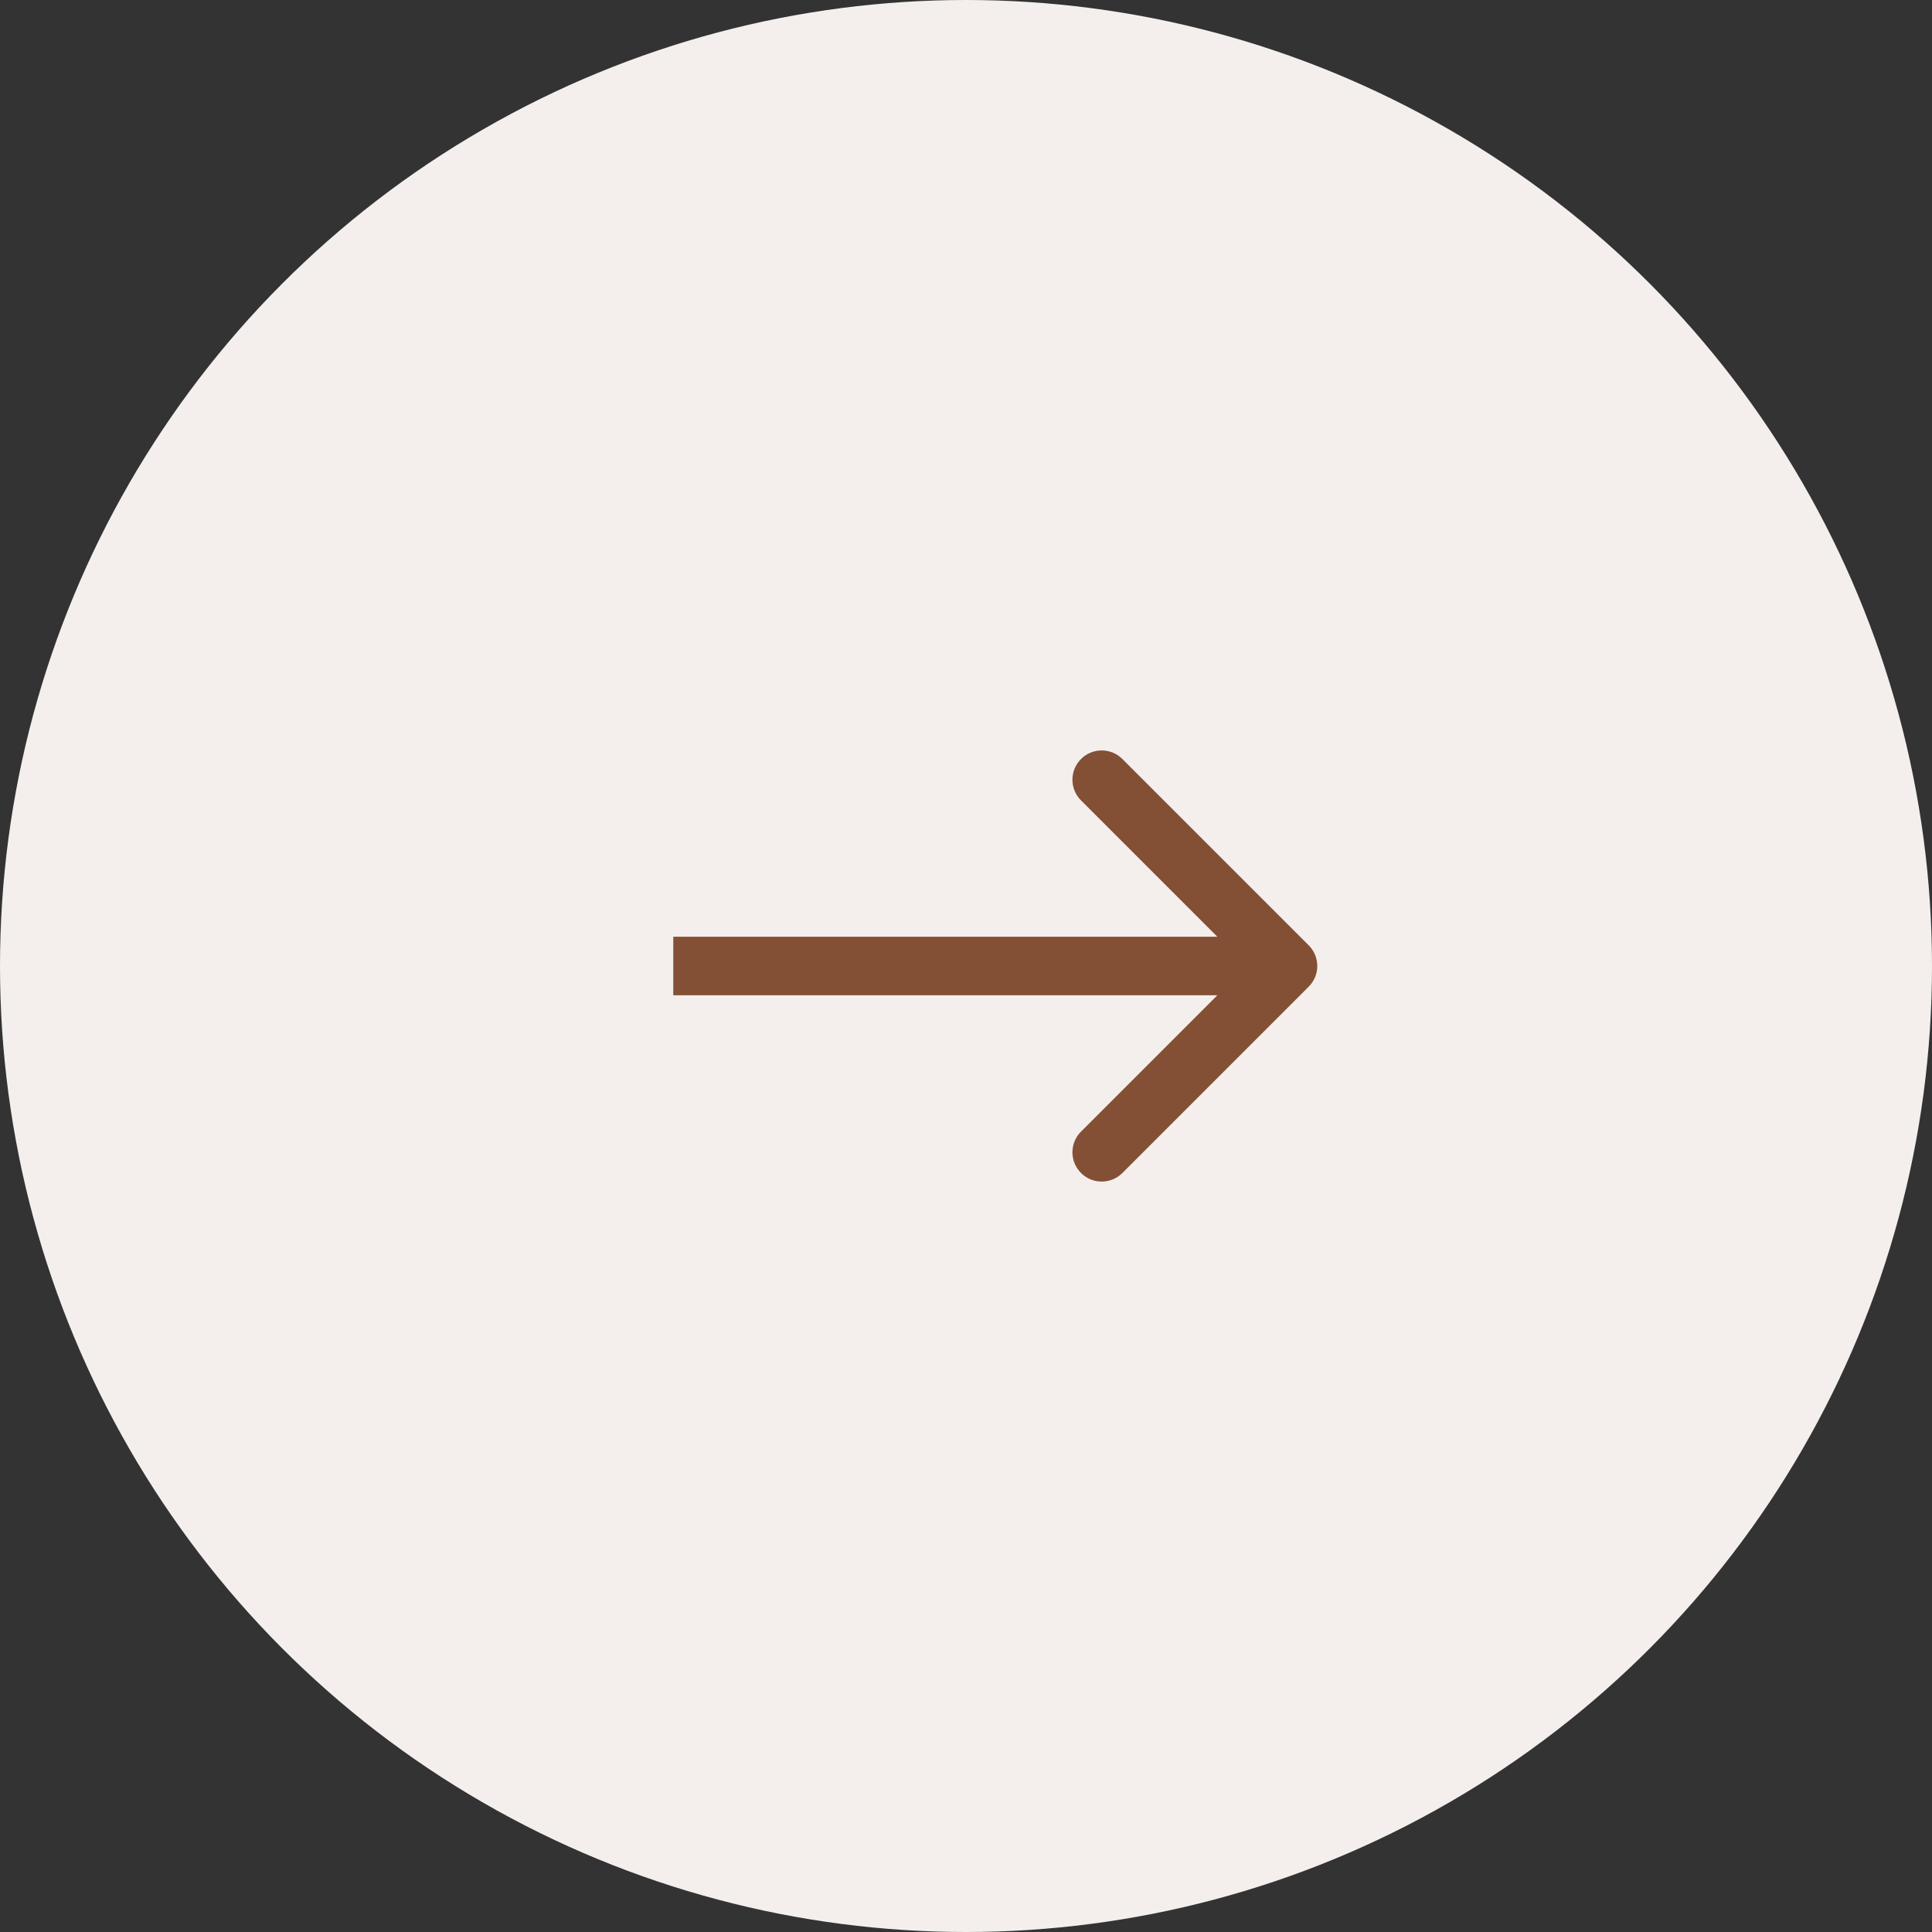 <?xml version="1.0" encoding="UTF-8"?> <svg xmlns="http://www.w3.org/2000/svg" width="66" height="66" viewBox="0 0 66 66" fill="none"><rect x="0" y="0" width="66" height="66" fill="#333333" stroke="none"/><circle cx="33" cy="33" r="33" fill="#F4EFED"></circle><path d="M44.707 33.707C45.098 33.317 45.098 32.683 44.707 32.293L38.343 25.929C37.953 25.538 37.319 25.538 36.929 25.929C36.538 26.32 36.538 26.953 36.929 27.343L42.586 33L36.929 38.657C36.538 39.047 36.538 39.681 36.929 40.071C37.319 40.462 37.953 40.462 38.343 40.071L44.707 33.707ZM23 33V34H44V33V32H23V33Z" fill="#845035"></path></svg> 